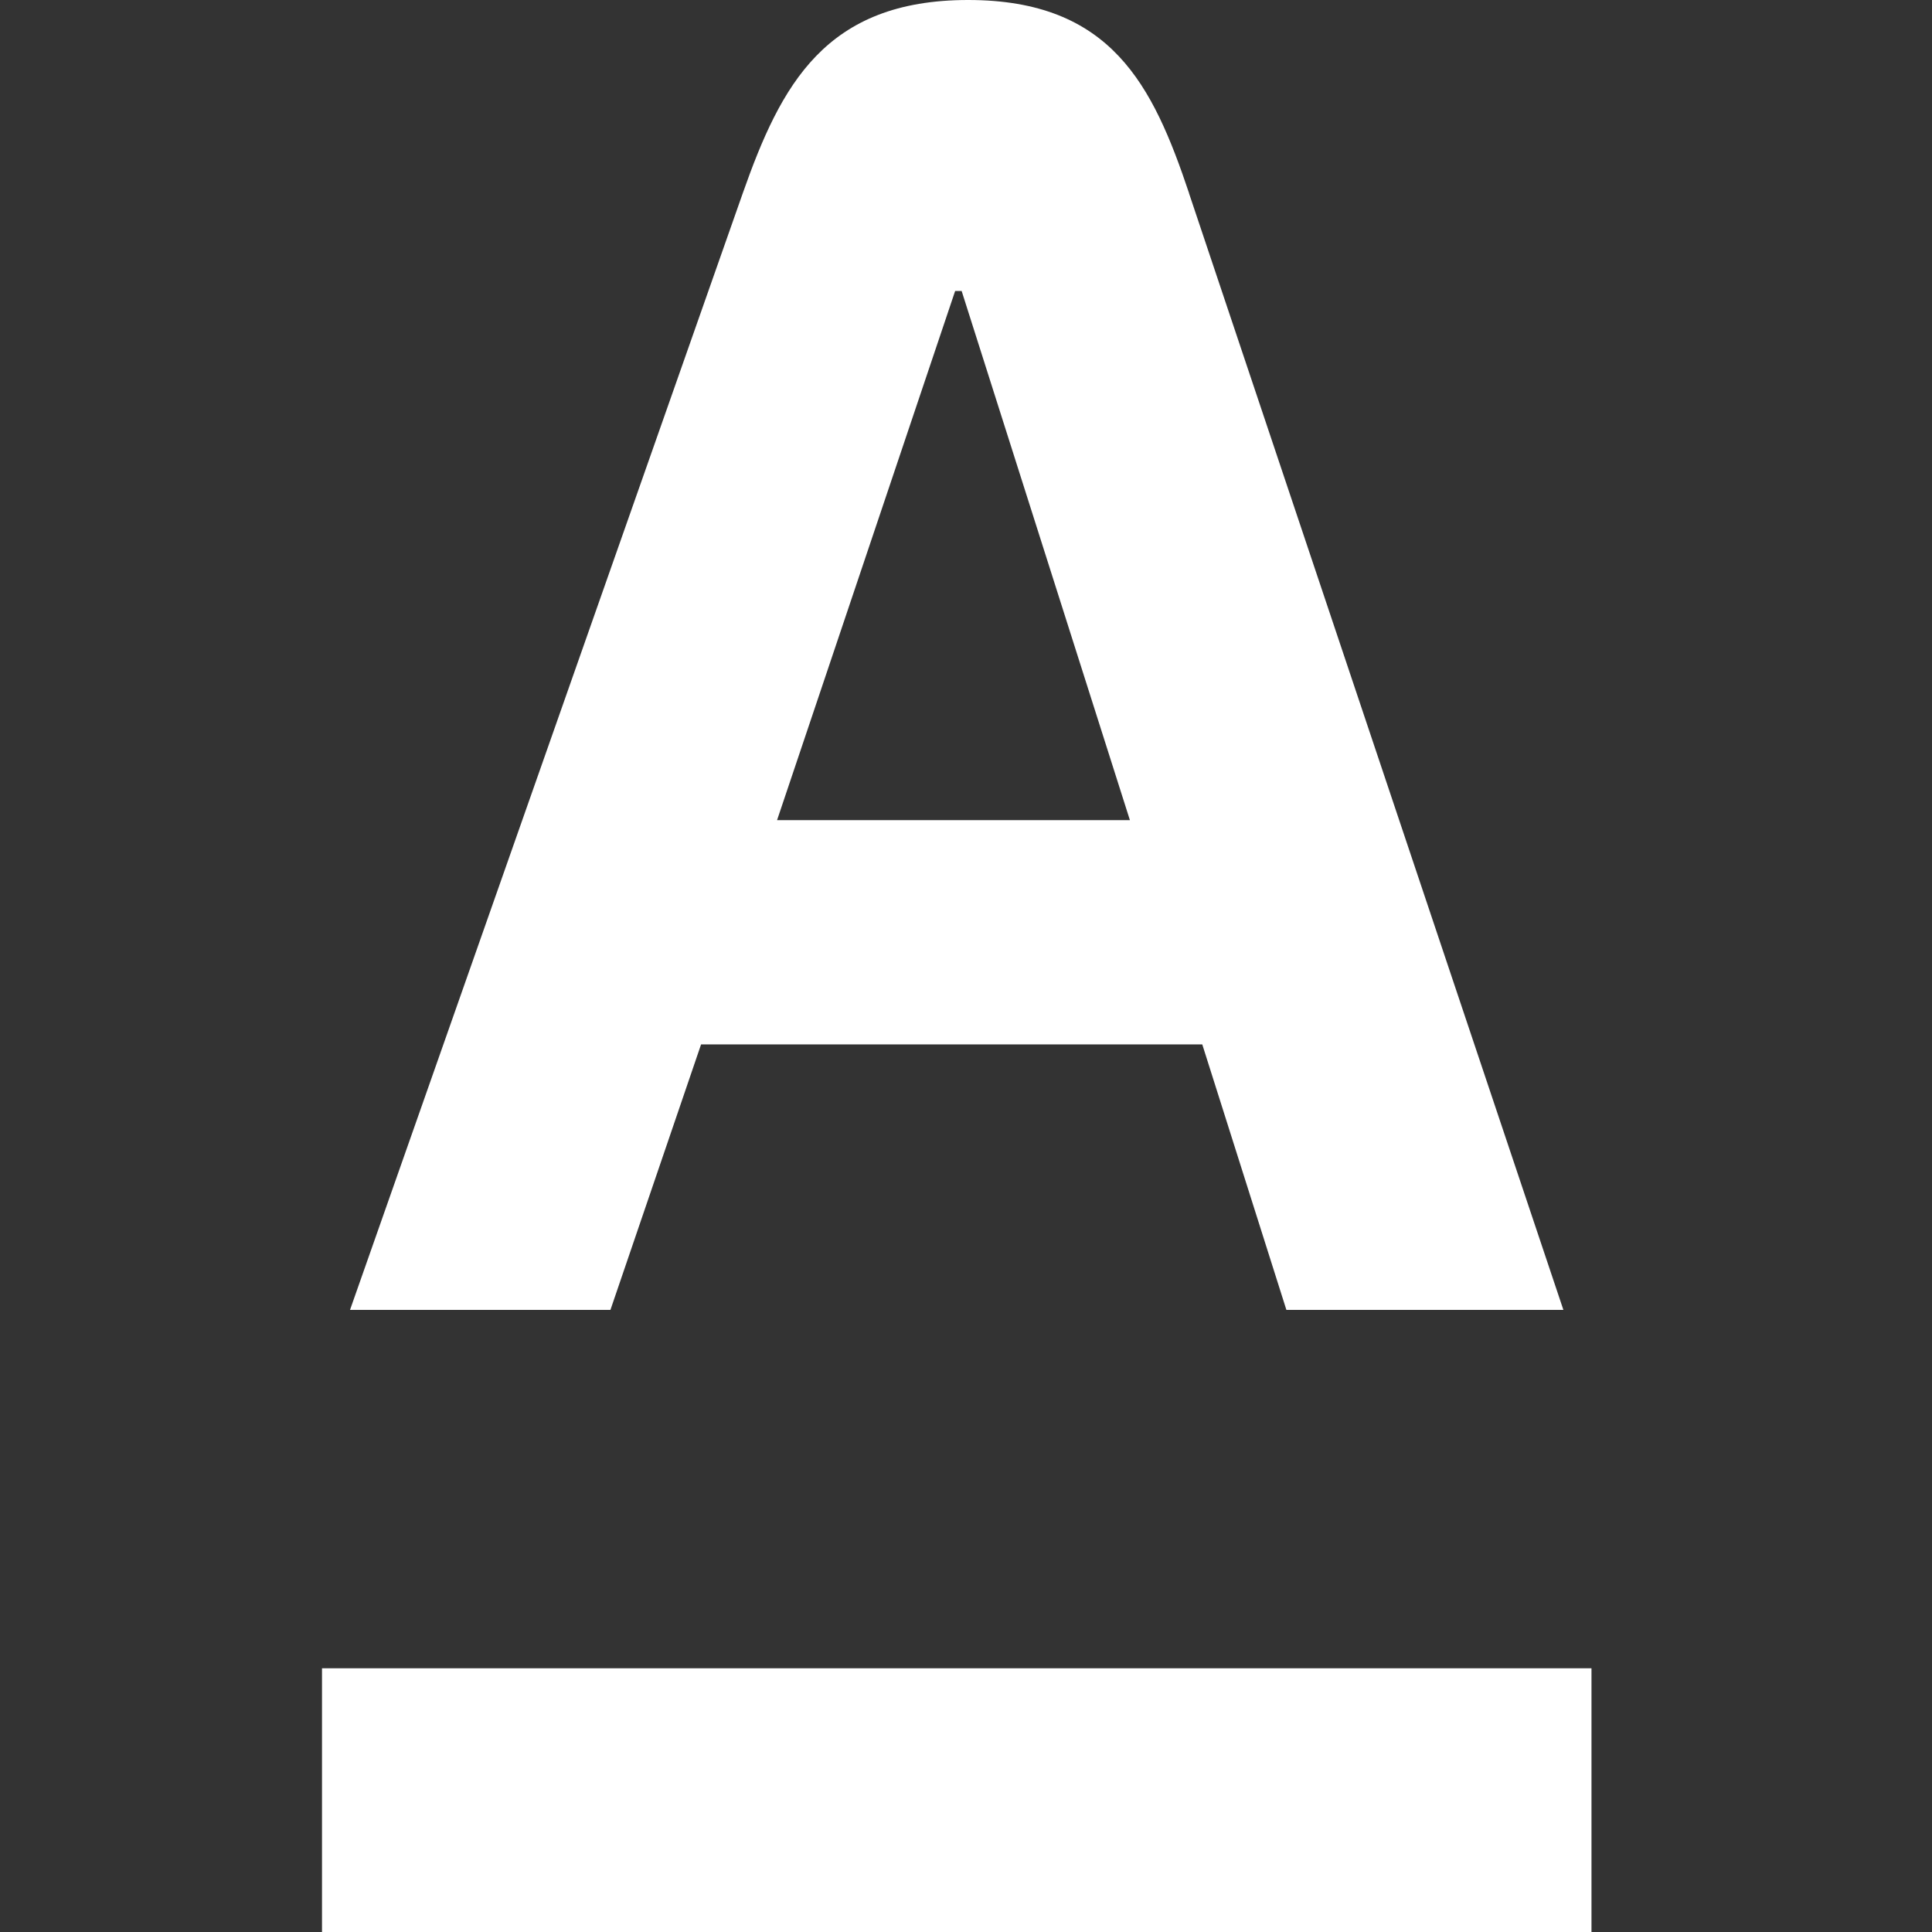 <svg width="24" height="24" viewBox="0 0 24 24" fill="none" xmlns="http://www.w3.org/2000/svg">
<rect x="0" y="0" width="24" height="24" fill="#333333" stroke="none"/>
<path d="M14.771 2.4C14.322 1.059 13.804 0 12.027 0C10.251 0 9.701 1.055 9.227 2.4L4.348 16.272H7.583L8.709 12.974H14.935L15.98 16.272H19.421L14.77 2.4H14.771ZM9.653 10.188L11.865 3.615H11.946L14.036 10.188H9.653Z" fill="white"/>
<path d="M19.77 20.724H4V24H19.77V20.724Z" fill="white"/>
</svg>
